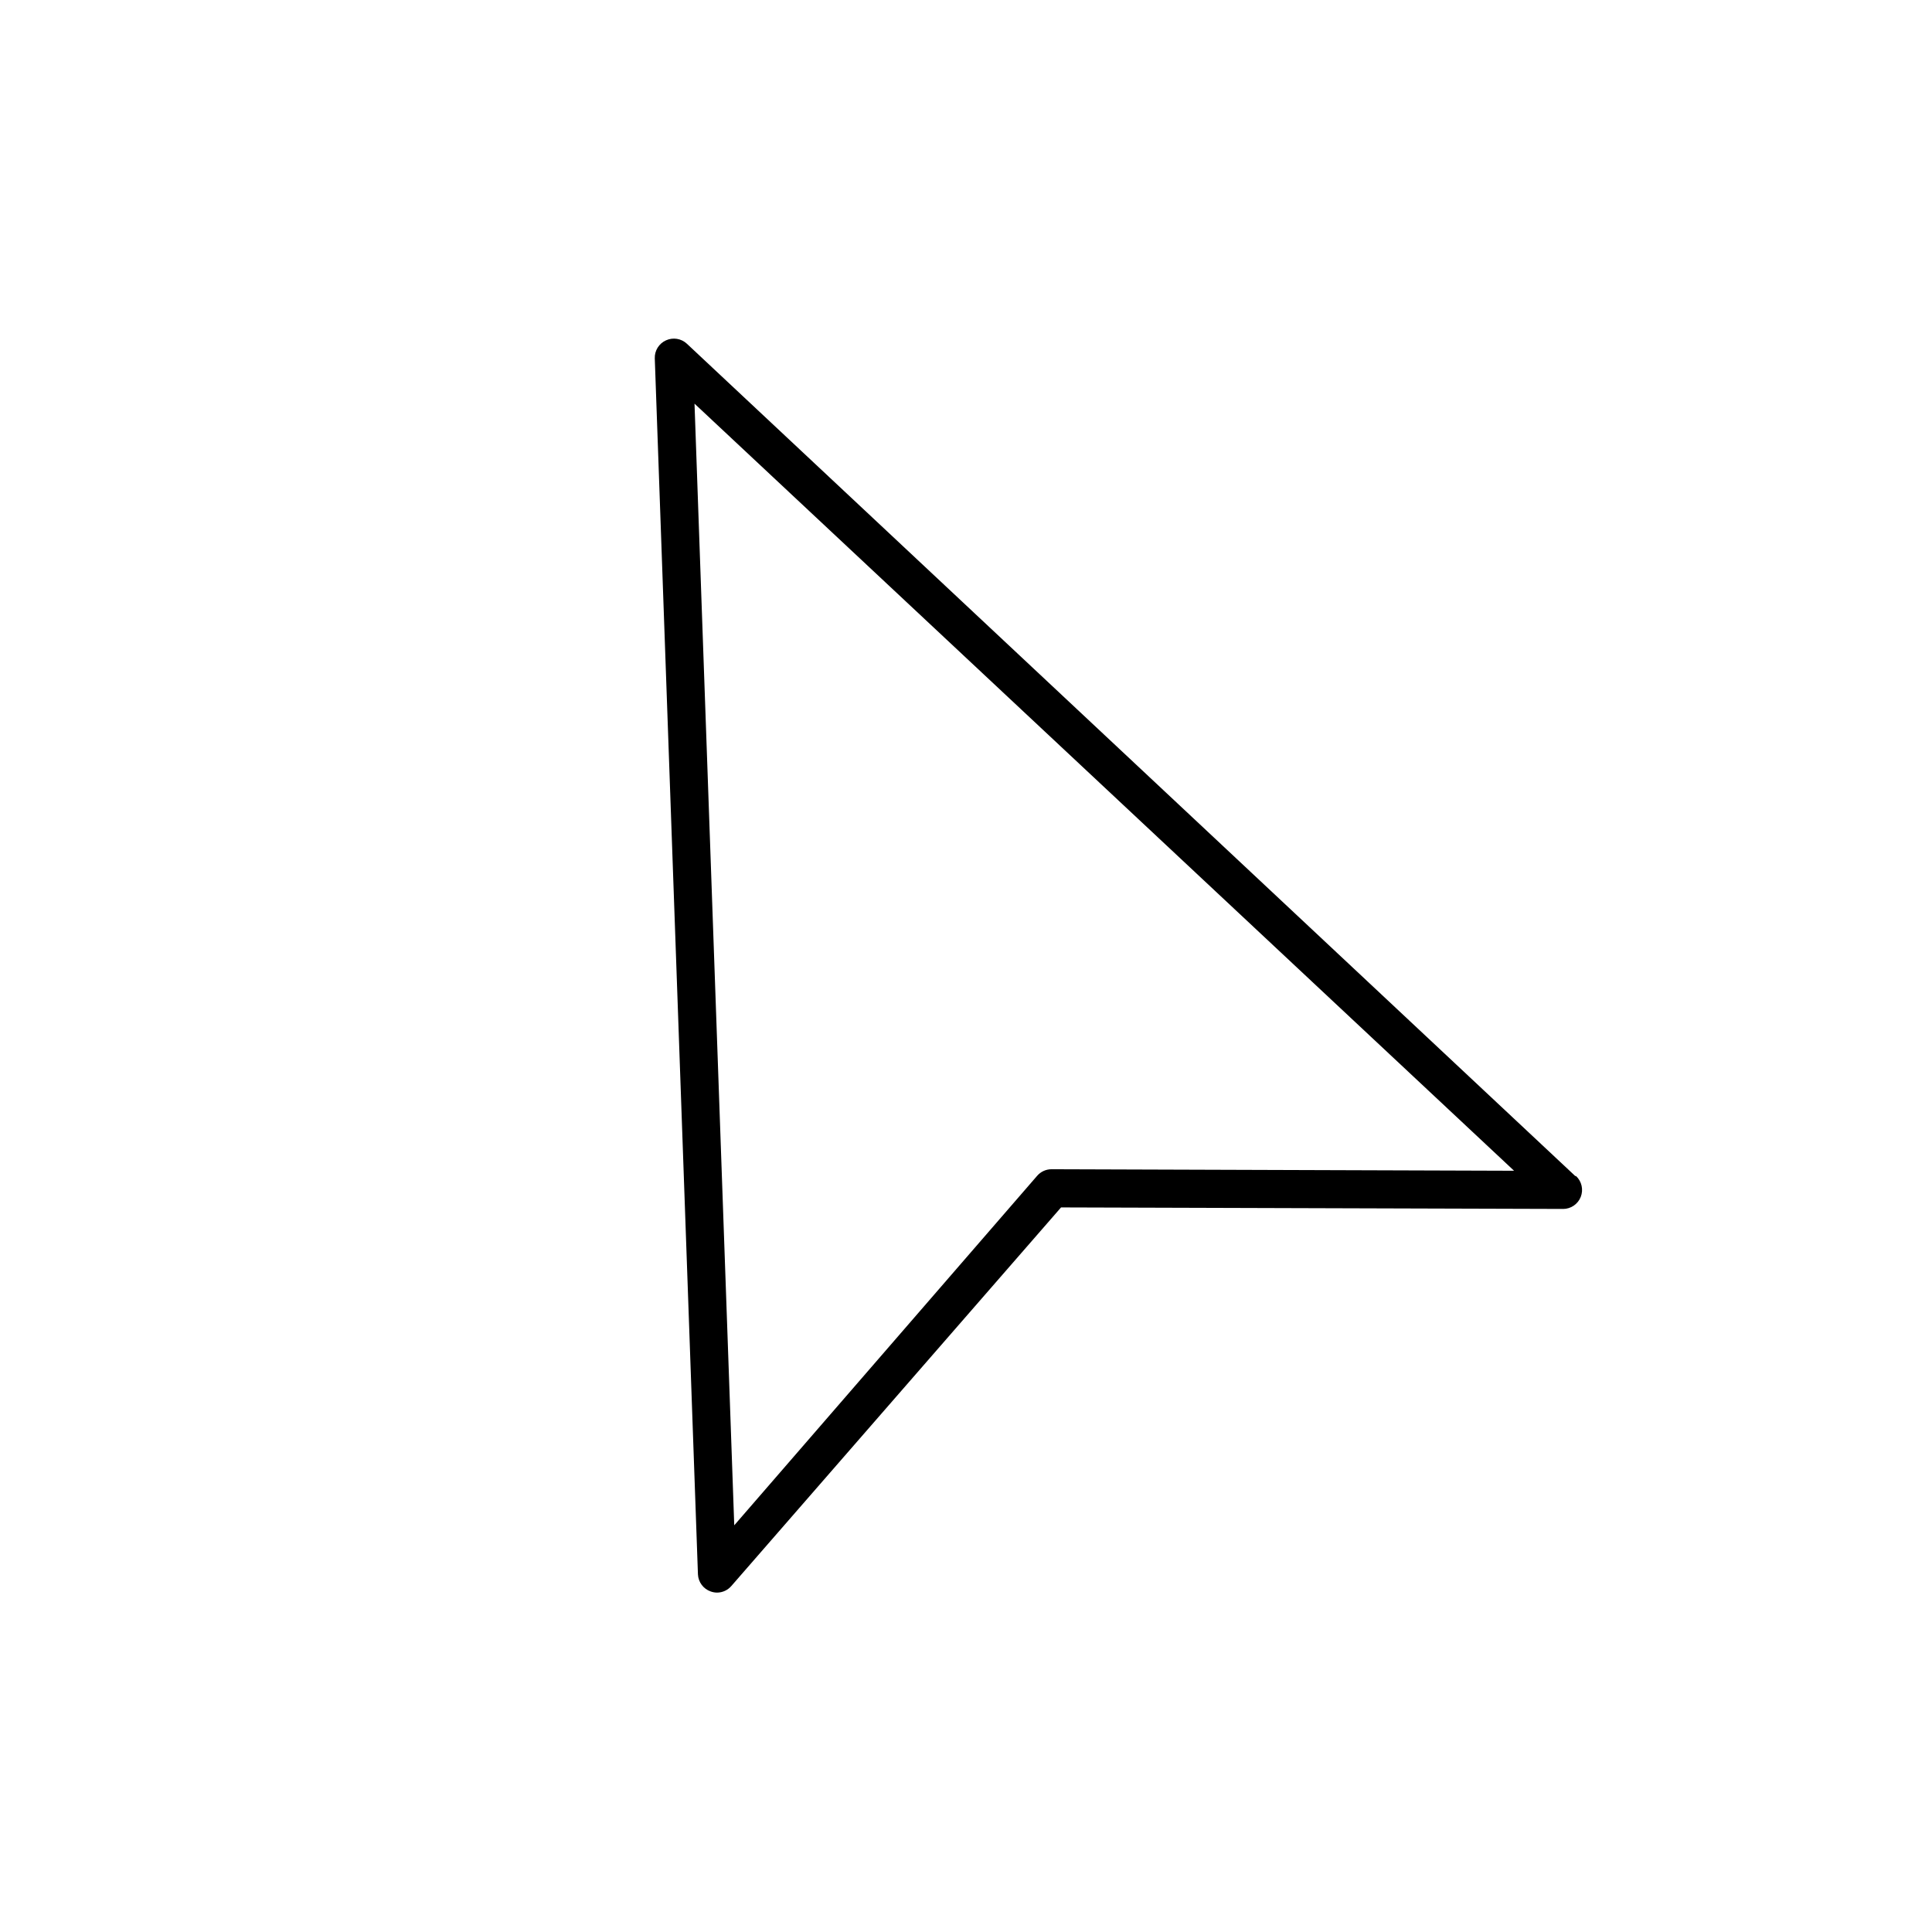 <?xml version="1.0" encoding="UTF-8"?>
<!-- Uploaded to: ICON Repo, www.svgrepo.com, Generator: ICON Repo Mixer Tools -->
<svg fill="#000000" width="800px" height="800px" version="1.1" viewBox="144 144 512 512" xmlns="http://www.w3.org/2000/svg">
 <path d="m561.47 455.67-235.43-220.57c-1.492-1.398-3.68-1.758-5.543-0.906-1.871 0.84-3.047 2.734-2.973 4.785l11.438 322.24c0.094 2.059 1.43 3.856 3.375 4.531 0.535 0.195 1.098 0.297 1.664 0.305 1.473 0 2.871-0.645 3.828-1.766l87.359-100.31 133.05 0.402 0.004 0.004c2.062-0.008 3.914-1.273 4.672-3.195 0.754-1.922 0.262-4.109-1.246-5.523zm-138.8-1.812c-1.477 0-2.875 0.645-3.832 1.762l-80.254 92.602-10.531-297.25 217.19 203.29z"/>
</svg>